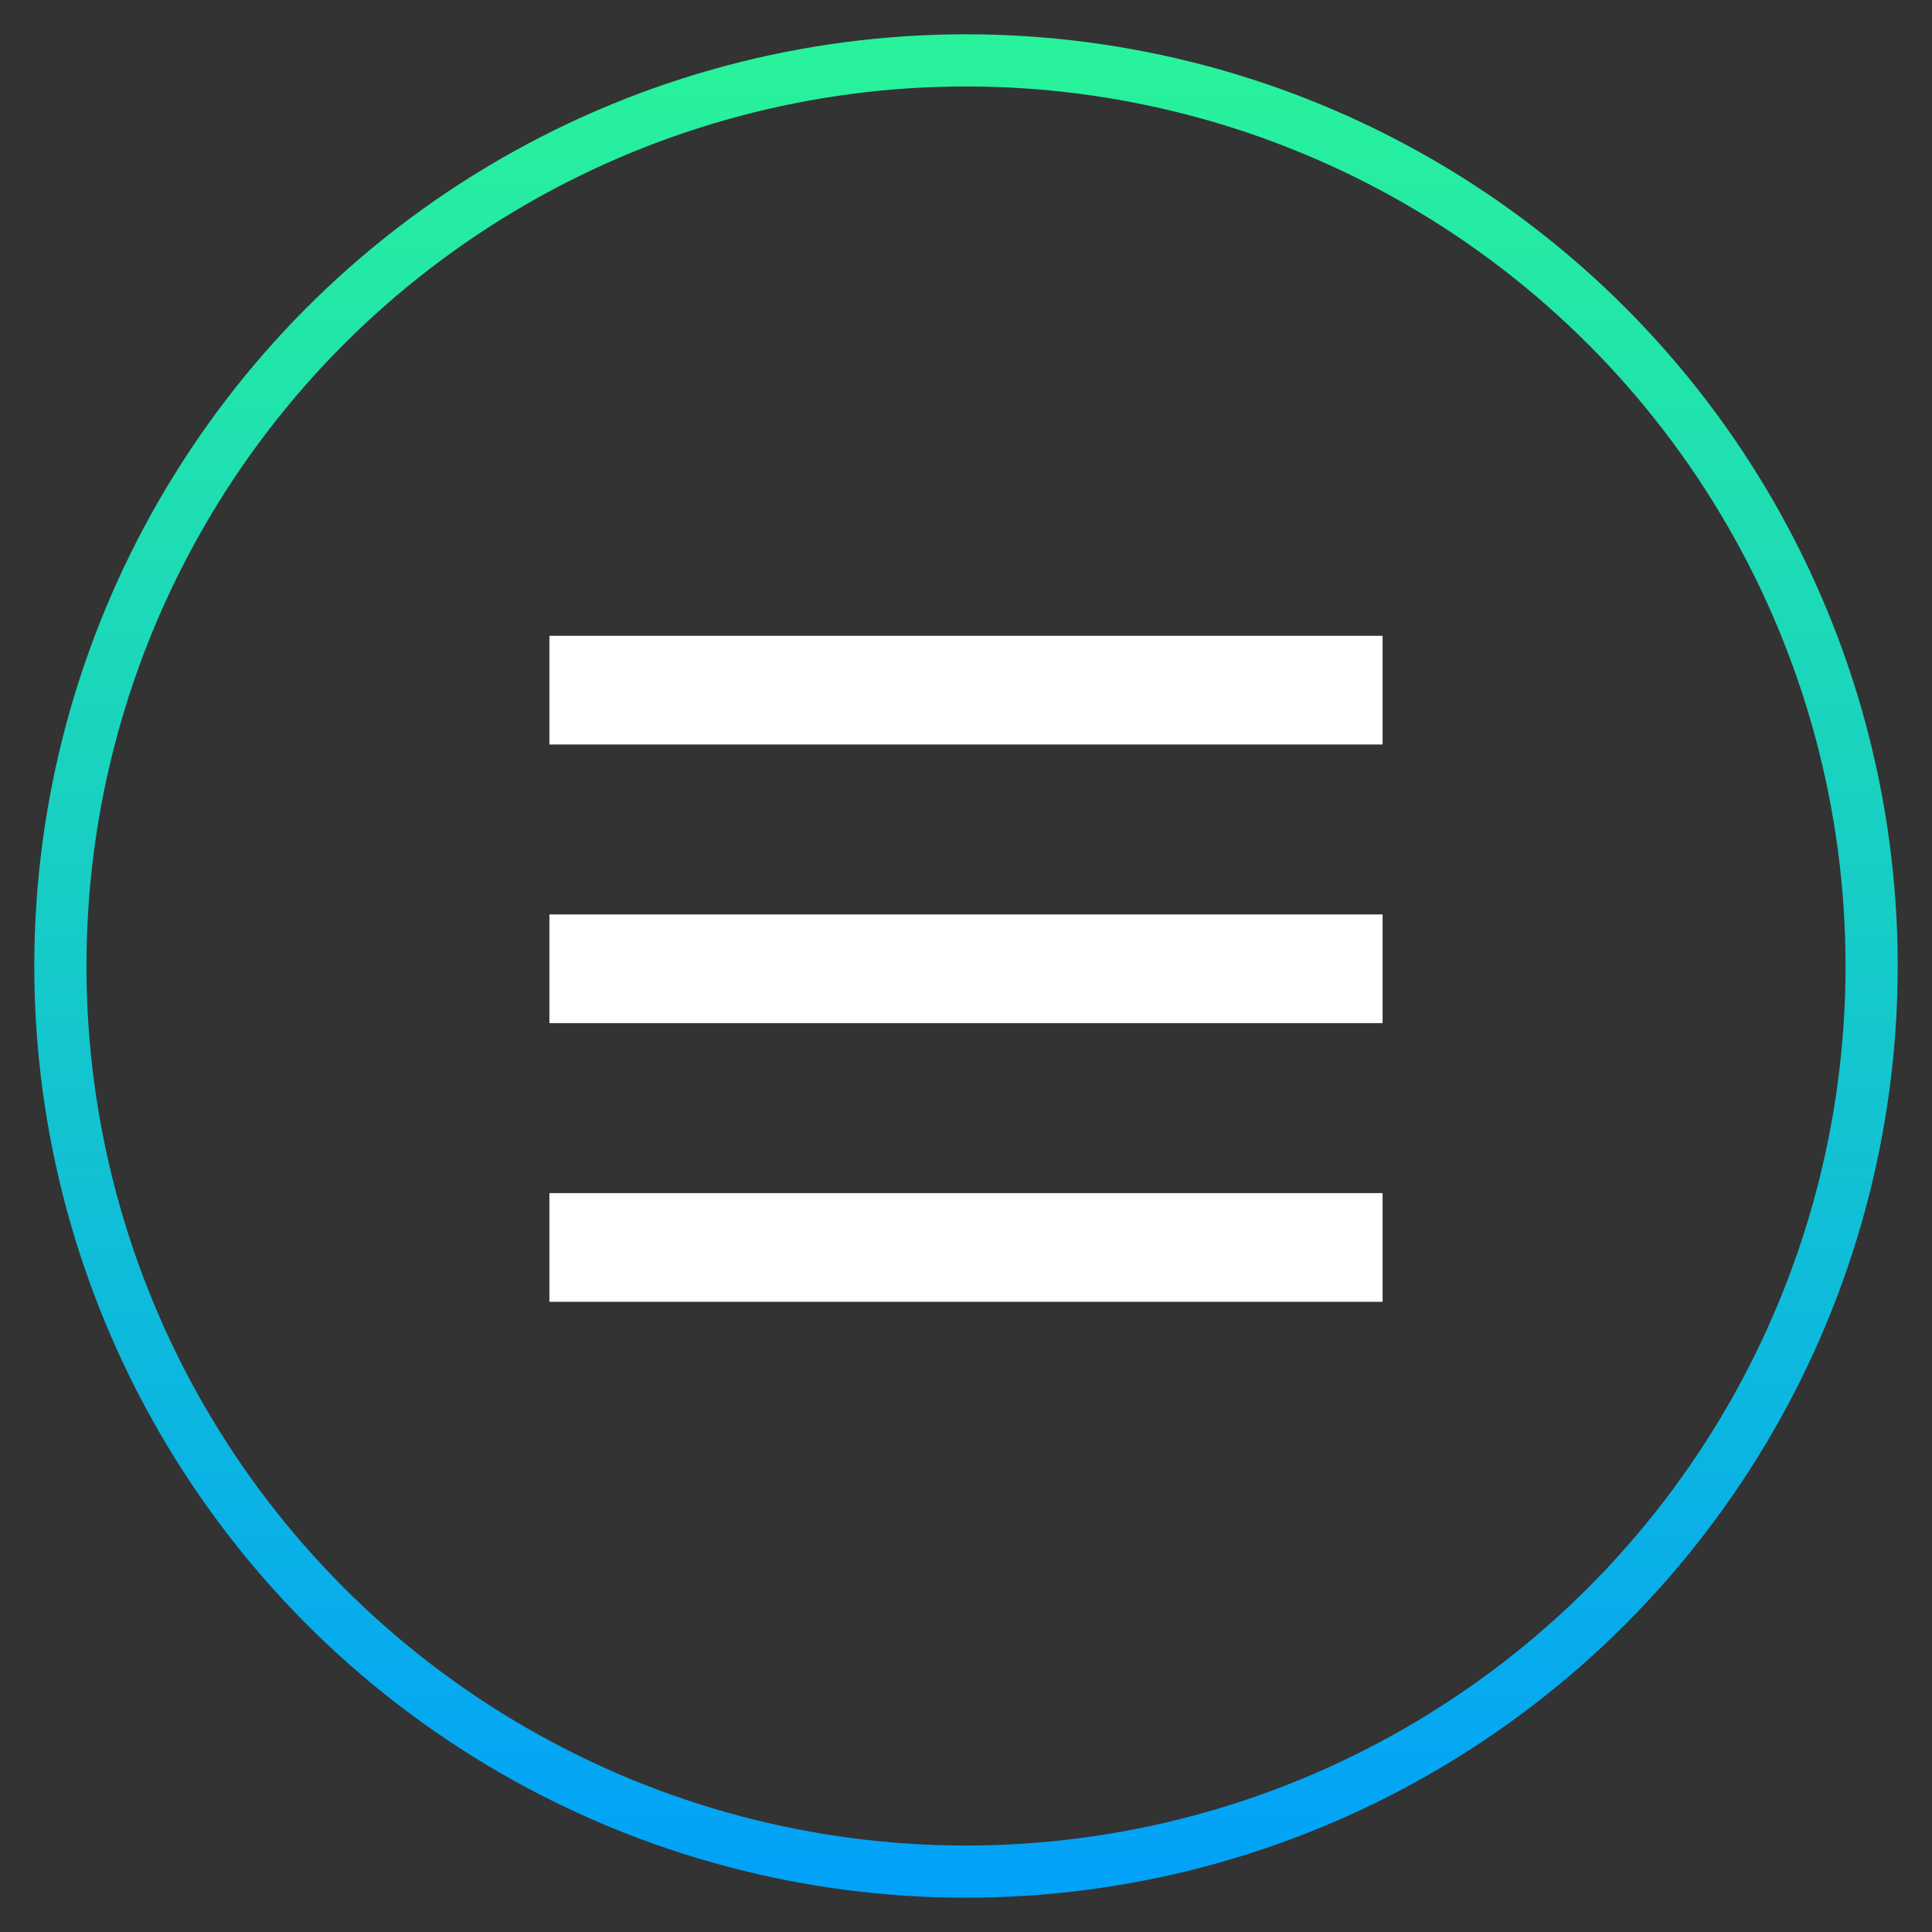 <?xml version="1.0" encoding="UTF-8"?>
<svg width="32px" height="32px" viewBox="0 0 32 32" version="1.1" xmlns="http://www.w3.org/2000/svg" xmlns:xlink="http://www.w3.org/1999/xlink">
    <rect x="0" y="0" width="32" height="32" fill="#333333" stroke="none"/>
    <!-- Generator: sketchtool 58 (101010) - https://sketch.com -->
    <title>17B9CF1C-0A1B-4E03-89B3-9441596833DD</title>
    <desc>Created with sketchtool.</desc>
    <defs>
        <linearGradient x1="50%" y1="0%" x2="50%" y2="100%" id="linearGradient-1">
            <stop stop-color="#28F29B" offset="0%"></stop>
            <stop stop-color="#02A2F8" offset="100%"></stop>
        </linearGradient>
    </defs>
    <g id="HomePage" stroke="none" stroke-width="1" fill="none" fill-rule="evenodd">
        <g id="ACE-Elite-Microsite-/-Concept-Mobile" transform="translate(-363, -16)">
            <g id="Group-32">
                <g id="Group-2" transform="translate(364, 17)">
                    <g id="Group" transform="translate(9, 10.2)" stroke="#FFFFFF" stroke-linecap="square" stroke-width="1.8">
                        <path d="M0,0.231 L12,0.231" id="Line-2"></path>
                        <path d="M0,4.846 L12,4.846" id="Line-2-Copy"></path>
                        <path d="M0,9.462 L12,9.462" id="Line-2-Copy-2"></path>
                    </g>
                    <circle id="Oval" stroke="url(#linearGradient-1)" stroke-width="0.864" cx="15" cy="15" r="15"></circle>
                </g>
            </g>
        </g>
    </g>
</svg>